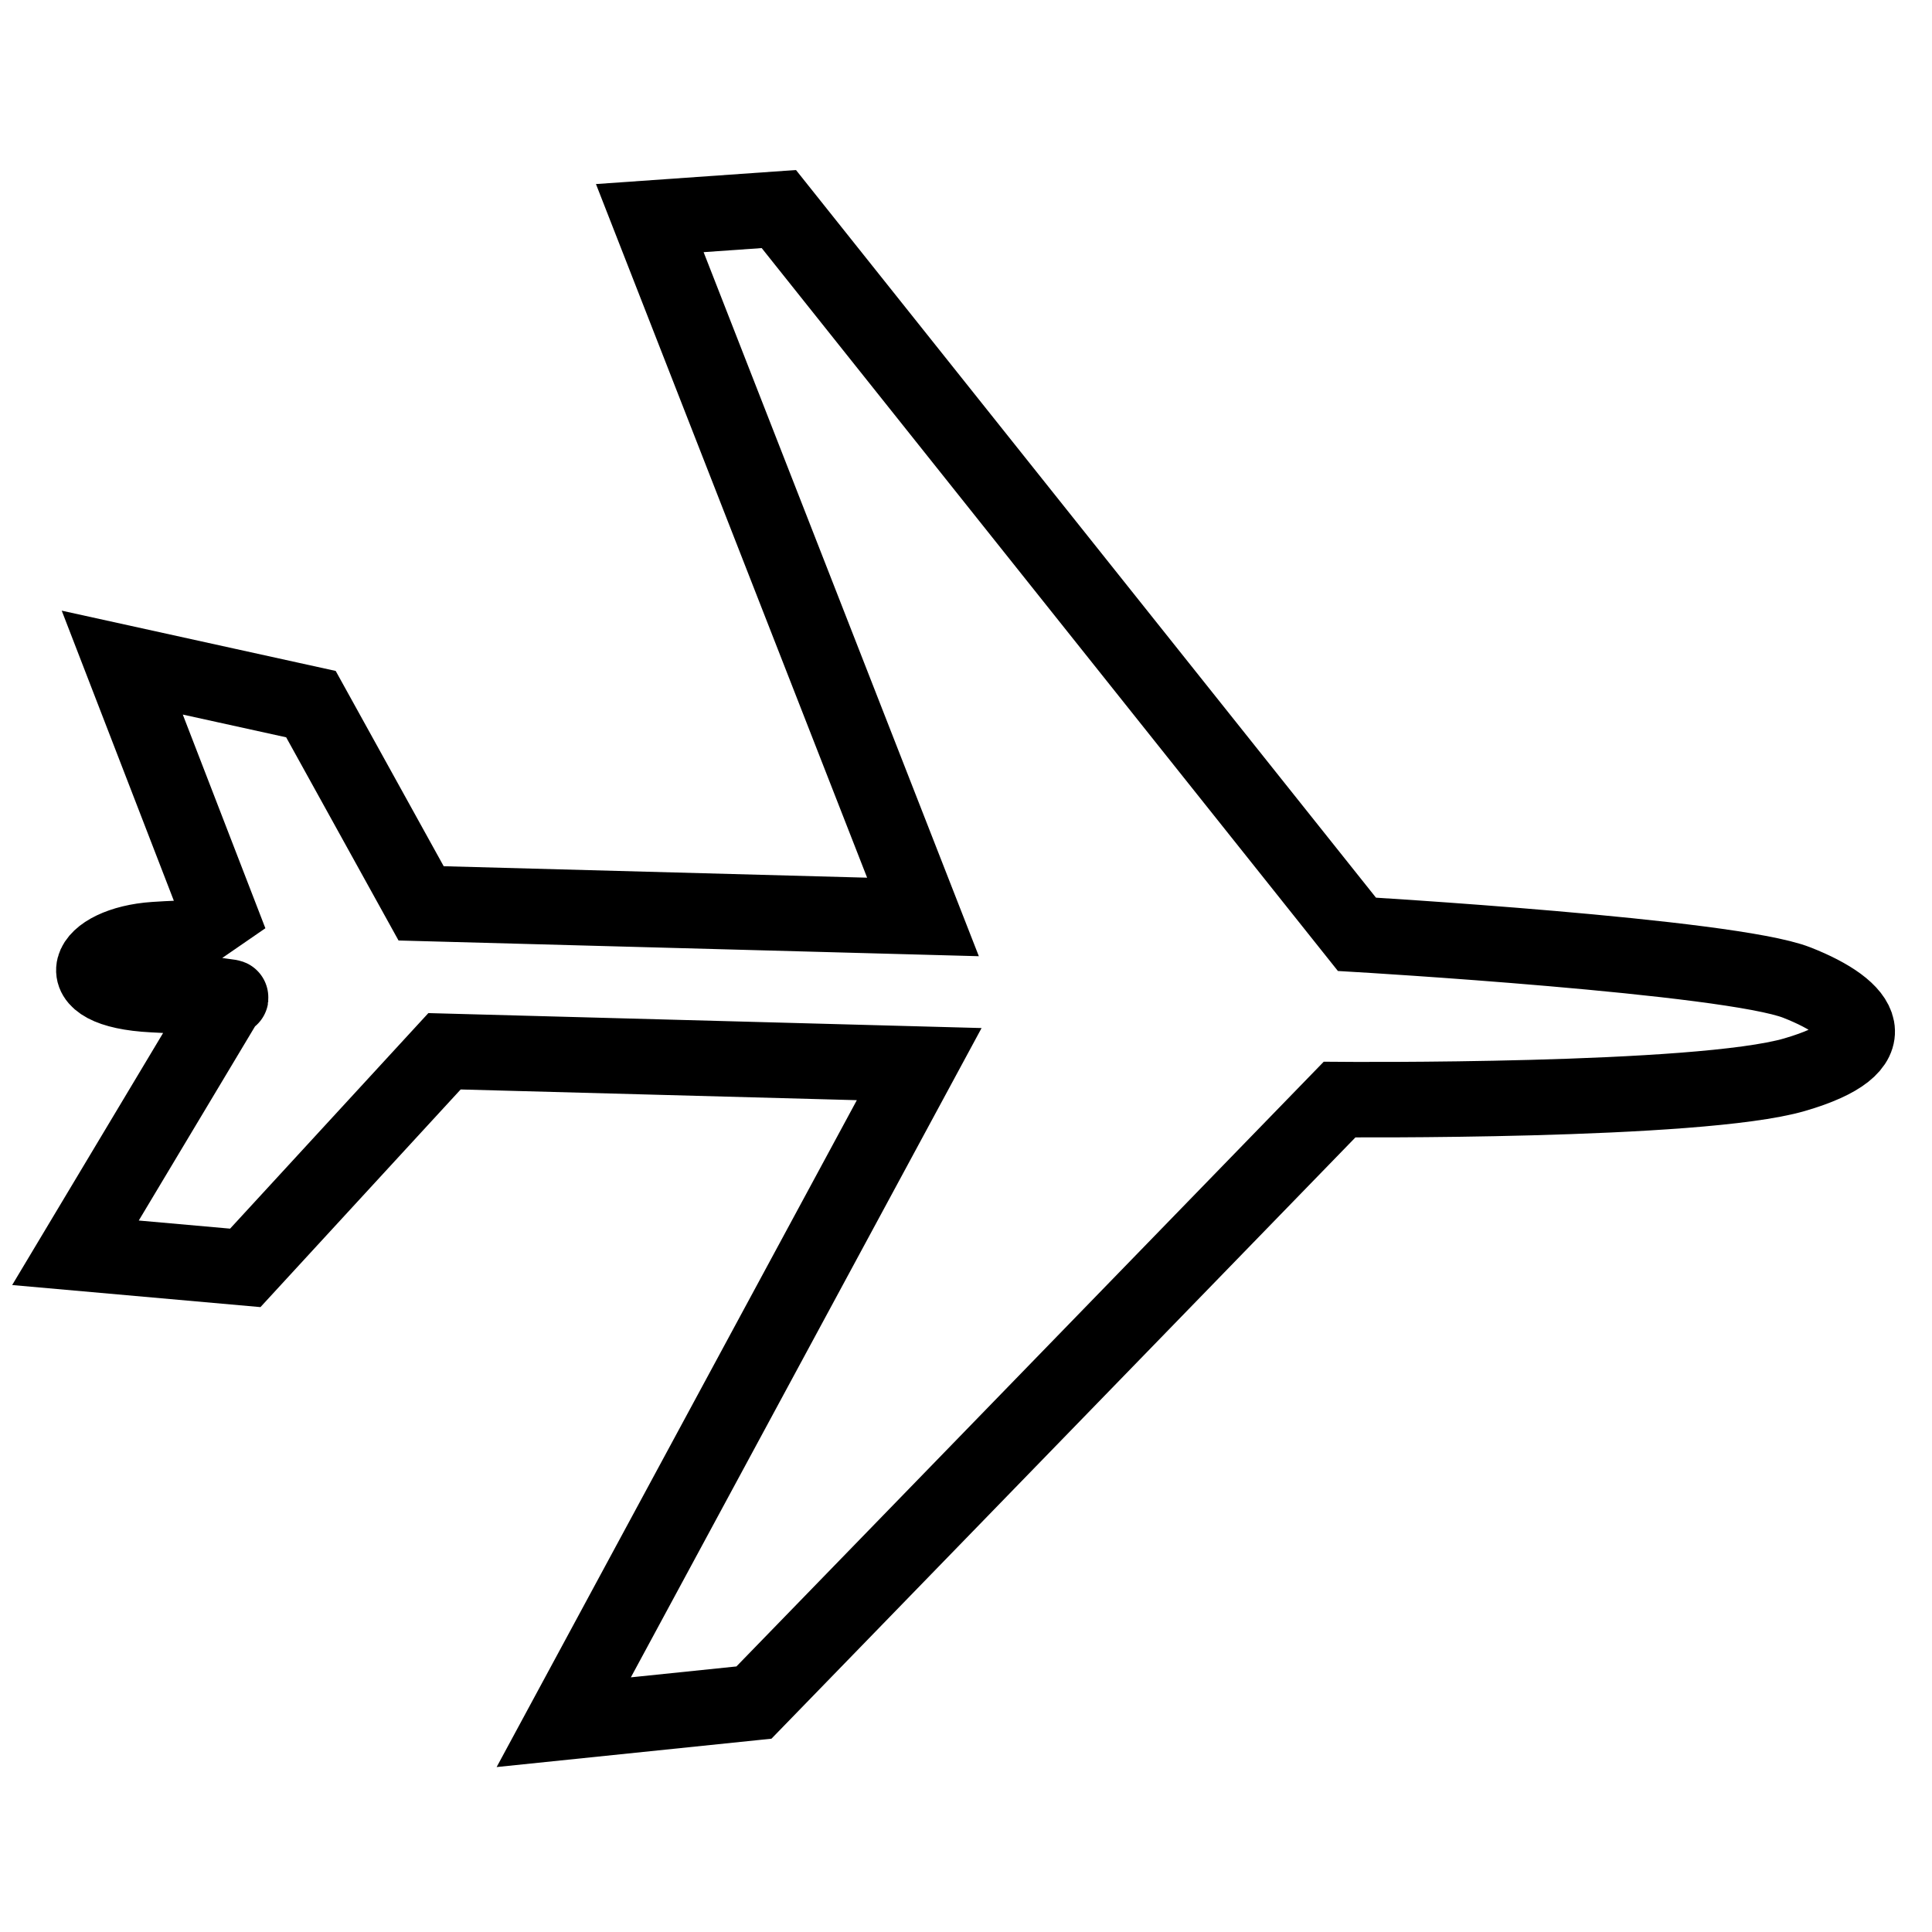 <?xml version="1.0" encoding="utf-8"?>
<!-- Svg Vector Icons : http://www.onlinewebfonts.com/icon -->
<!DOCTYPE svg PUBLIC "-//W3C//DTD SVG 1.1//EN" "http://www.w3.org/Graphics/SVG/1.1/DTD/svg11.dtd">
<svg version="1.1" xmlns="http://www.w3.org/2000/svg" xmlns:xlink="http://www.w3.org/1999/xlink" x="0px" y="0px" viewBox="0 0 256 256" enable-background="new 0 0 256 256" xml:space="preserve">
<g><g><path stroke-width="10" fill-opacity="0" stroke="#000000"  d="M121.8,141l-62.9-1.7L32.5,168L10,166l20.3-33.9c0,0,2.9,0.4-10-0.3c-12.1-0.6-8.8-6.7,0.2-7.3c9-0.6,10,0.3,10,0.3L16.2,87.8l25,5.5l14.6,26.4l66.5,1.8L86.1,28.9l17.1-1.2l76.6,96.1c0,0,49.4,2.9,58.3,6.4c8.9,3.5,12.4,8.5-0.3,12.2c-12.7,3.7-60.3,3.3-60.3,3.3l-77.6,79.9l-25.2,2.6L121.8,141z"/></g></g>
</svg>